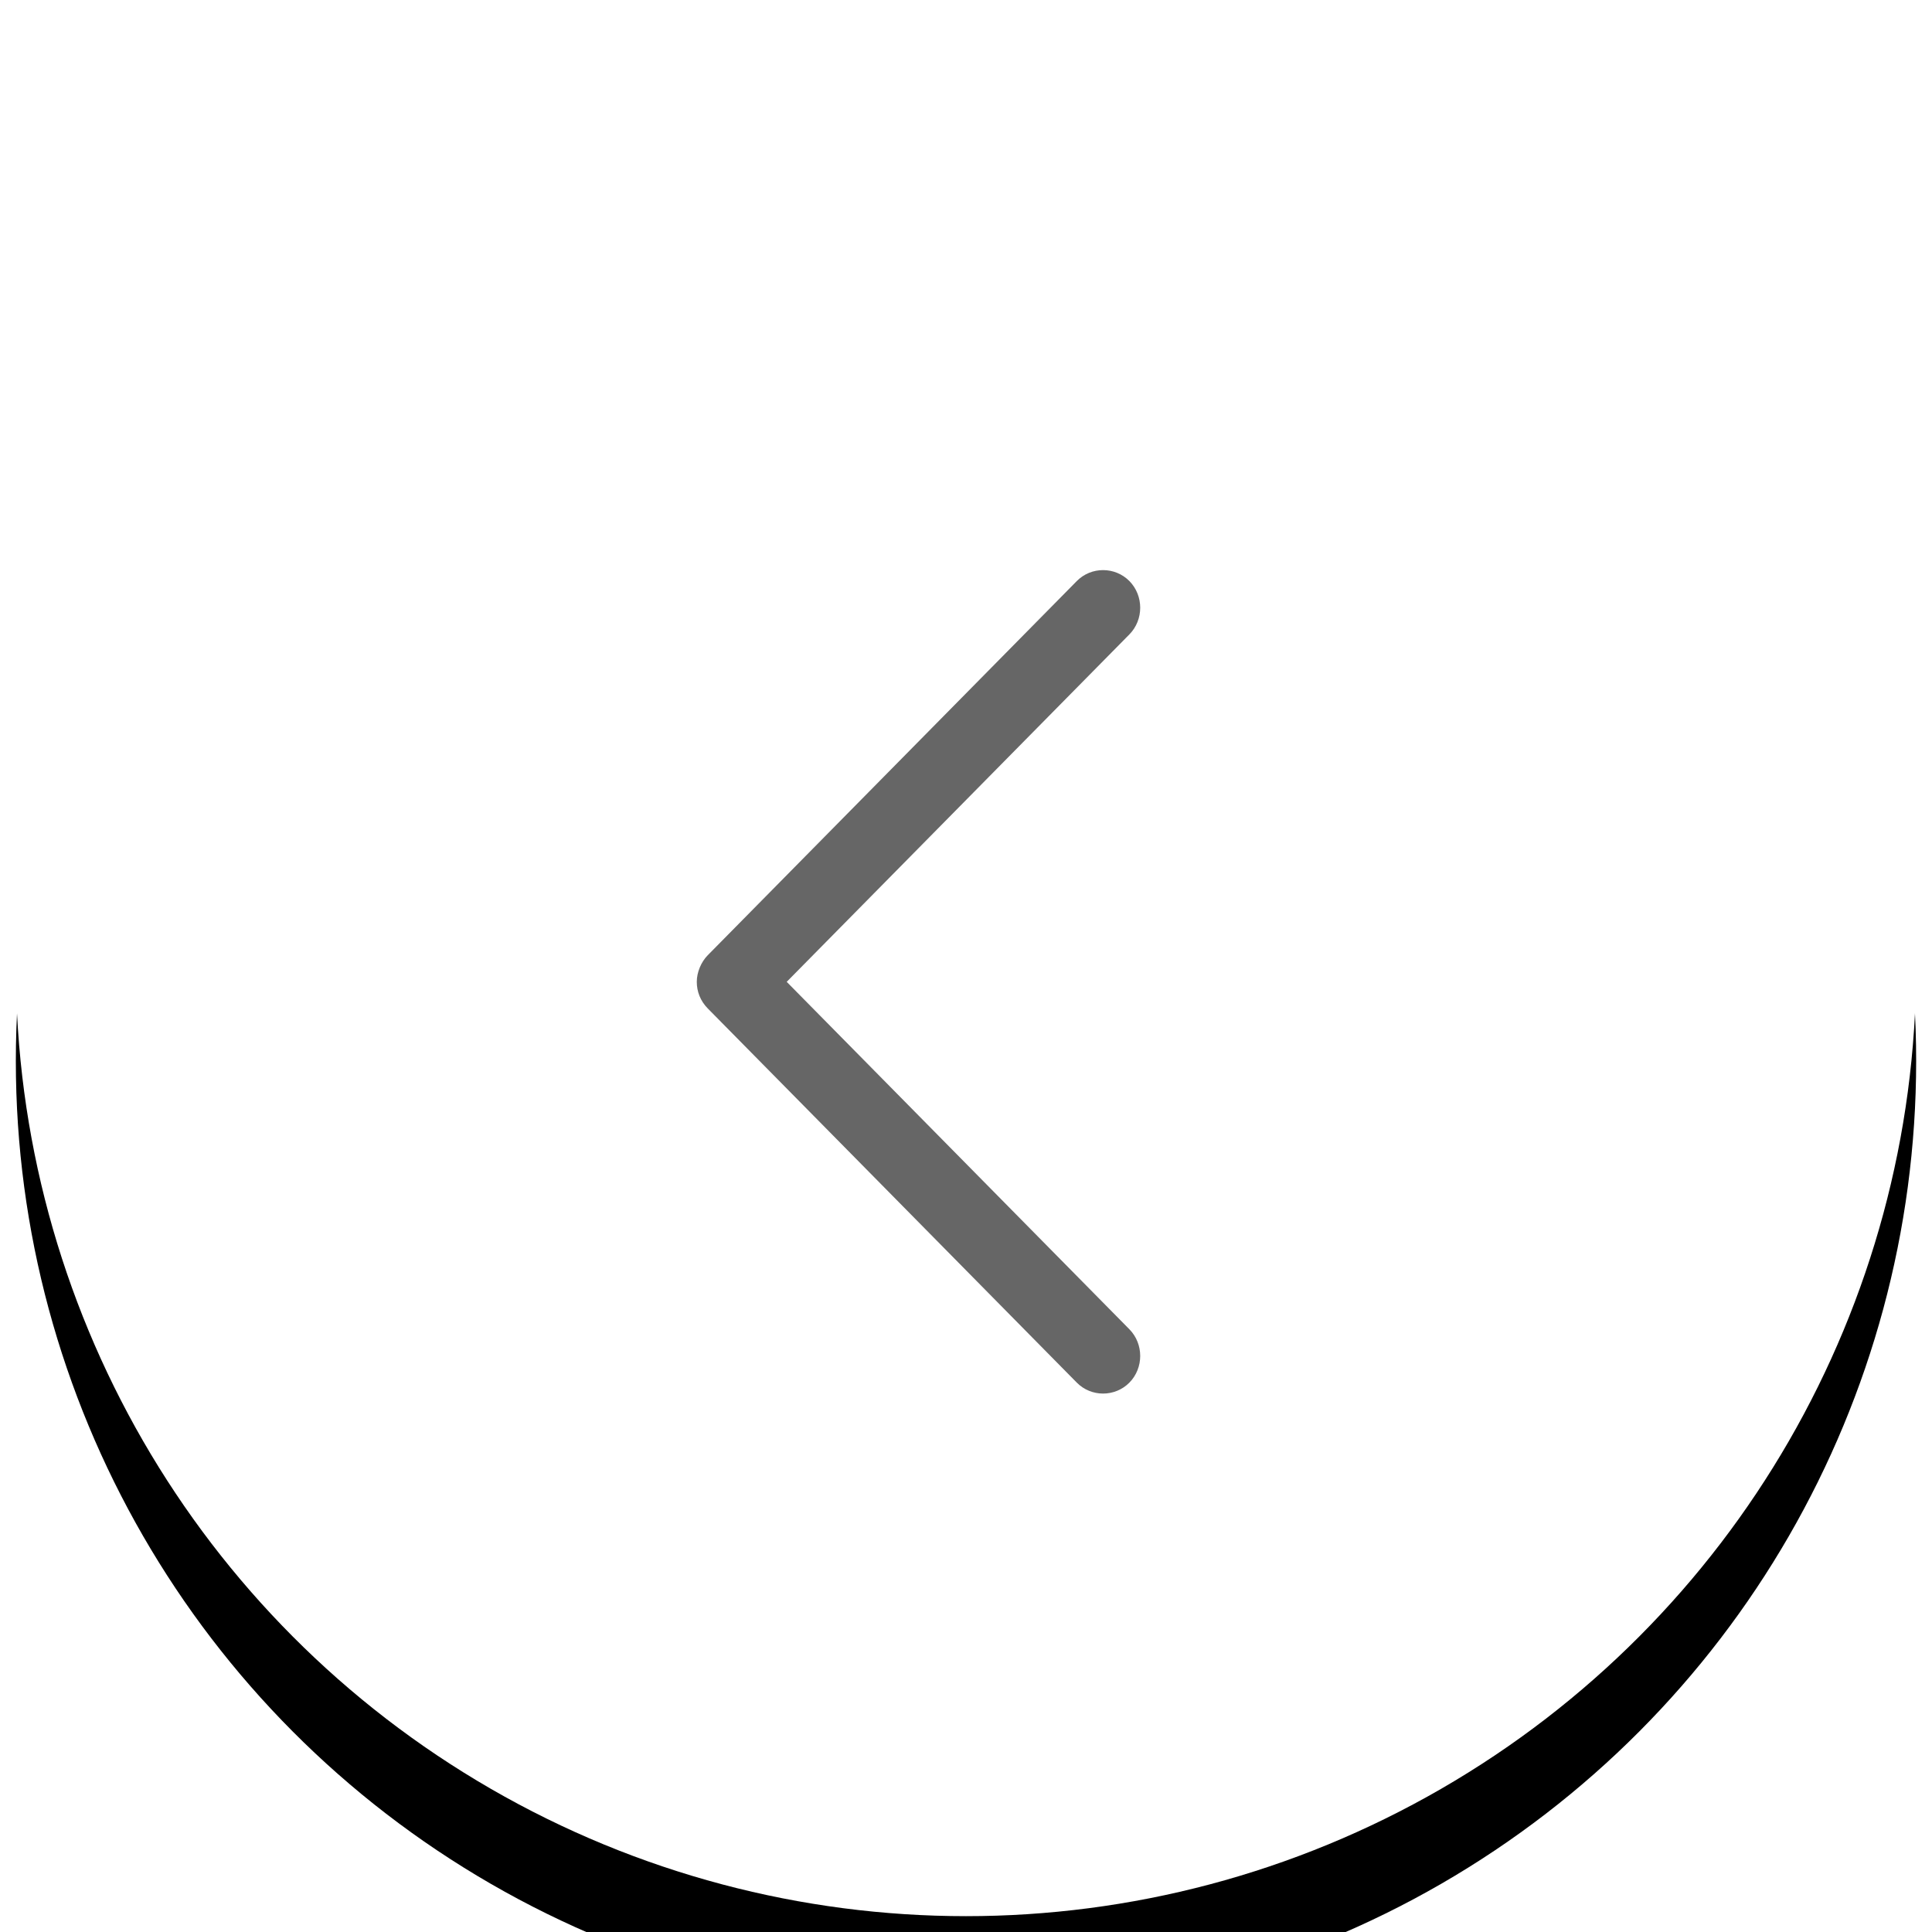 <?xml version="1.0" encoding="UTF-8"?>
<svg width="61px" height="61px" viewBox="0 0 61 61" version="1.1" xmlns="http://www.w3.org/2000/svg" xmlns:xlink="http://www.w3.org/1999/xlink">
    <title>切片</title>
    <defs>
        <circle id="path-1" cx="30" cy="30" r="30"></circle>
        <filter x="-22.5%" y="-17.5%" width="145.0%" height="145.0%" filterUnits="objectBoundingBox" id="filter-2">
            <feOffset dx="0" dy="3" in="SourceAlpha" result="shadowOffsetOuter1"></feOffset>
            <feGaussianBlur stdDeviation="4" in="shadowOffsetOuter1" result="shadowBlurOuter1"></feGaussianBlur>
            <feColorMatrix values="0 0 0 0 0.196   0 0 0 0 0.198   0 0 0 0 0.2  0 0 0 0.18 0" type="matrix" in="shadowBlurOuter1"></feColorMatrix>
        </filter>
    </defs>
    <g id="首页" stroke="none" stroke-width="1" fill="none" fill-rule="evenodd">
        <g id="哥爱帮-首页02备份" transform="translate(-128, -1485)">
            <g id="btn/leftbig" transform="translate(128.5, 1485.5)">
                <g id="椭圆形">
                    <use fill="black" fill-opacity="1" filter="url(#filter-2)" xlink:href="#path-1"></use>
                    <use fill="#FFFFFF" fill-rule="evenodd" xlink:href="#path-1"></use>
                </g>
                <path d="M35.159,17.846 C34.703,17.385 33.953,17.385 33.498,17.846 L21.848,29.658 C21.634,29.875 21.5,30.201 21.5,30.5 C21.5,30.799 21.607,31.097 21.848,31.342 L33.498,43.154 C33.953,43.615 34.703,43.615 35.159,43.154 C35.614,42.692 35.614,41.932 35.159,41.47 L24.339,30.5 L35.159,19.53 C35.614,19.068 35.614,18.308 35.159,17.846 Z" id="路径" fill="#666666" fill-rule="nonzero"></path>
            </g>
        </g>
    </g>
</svg>